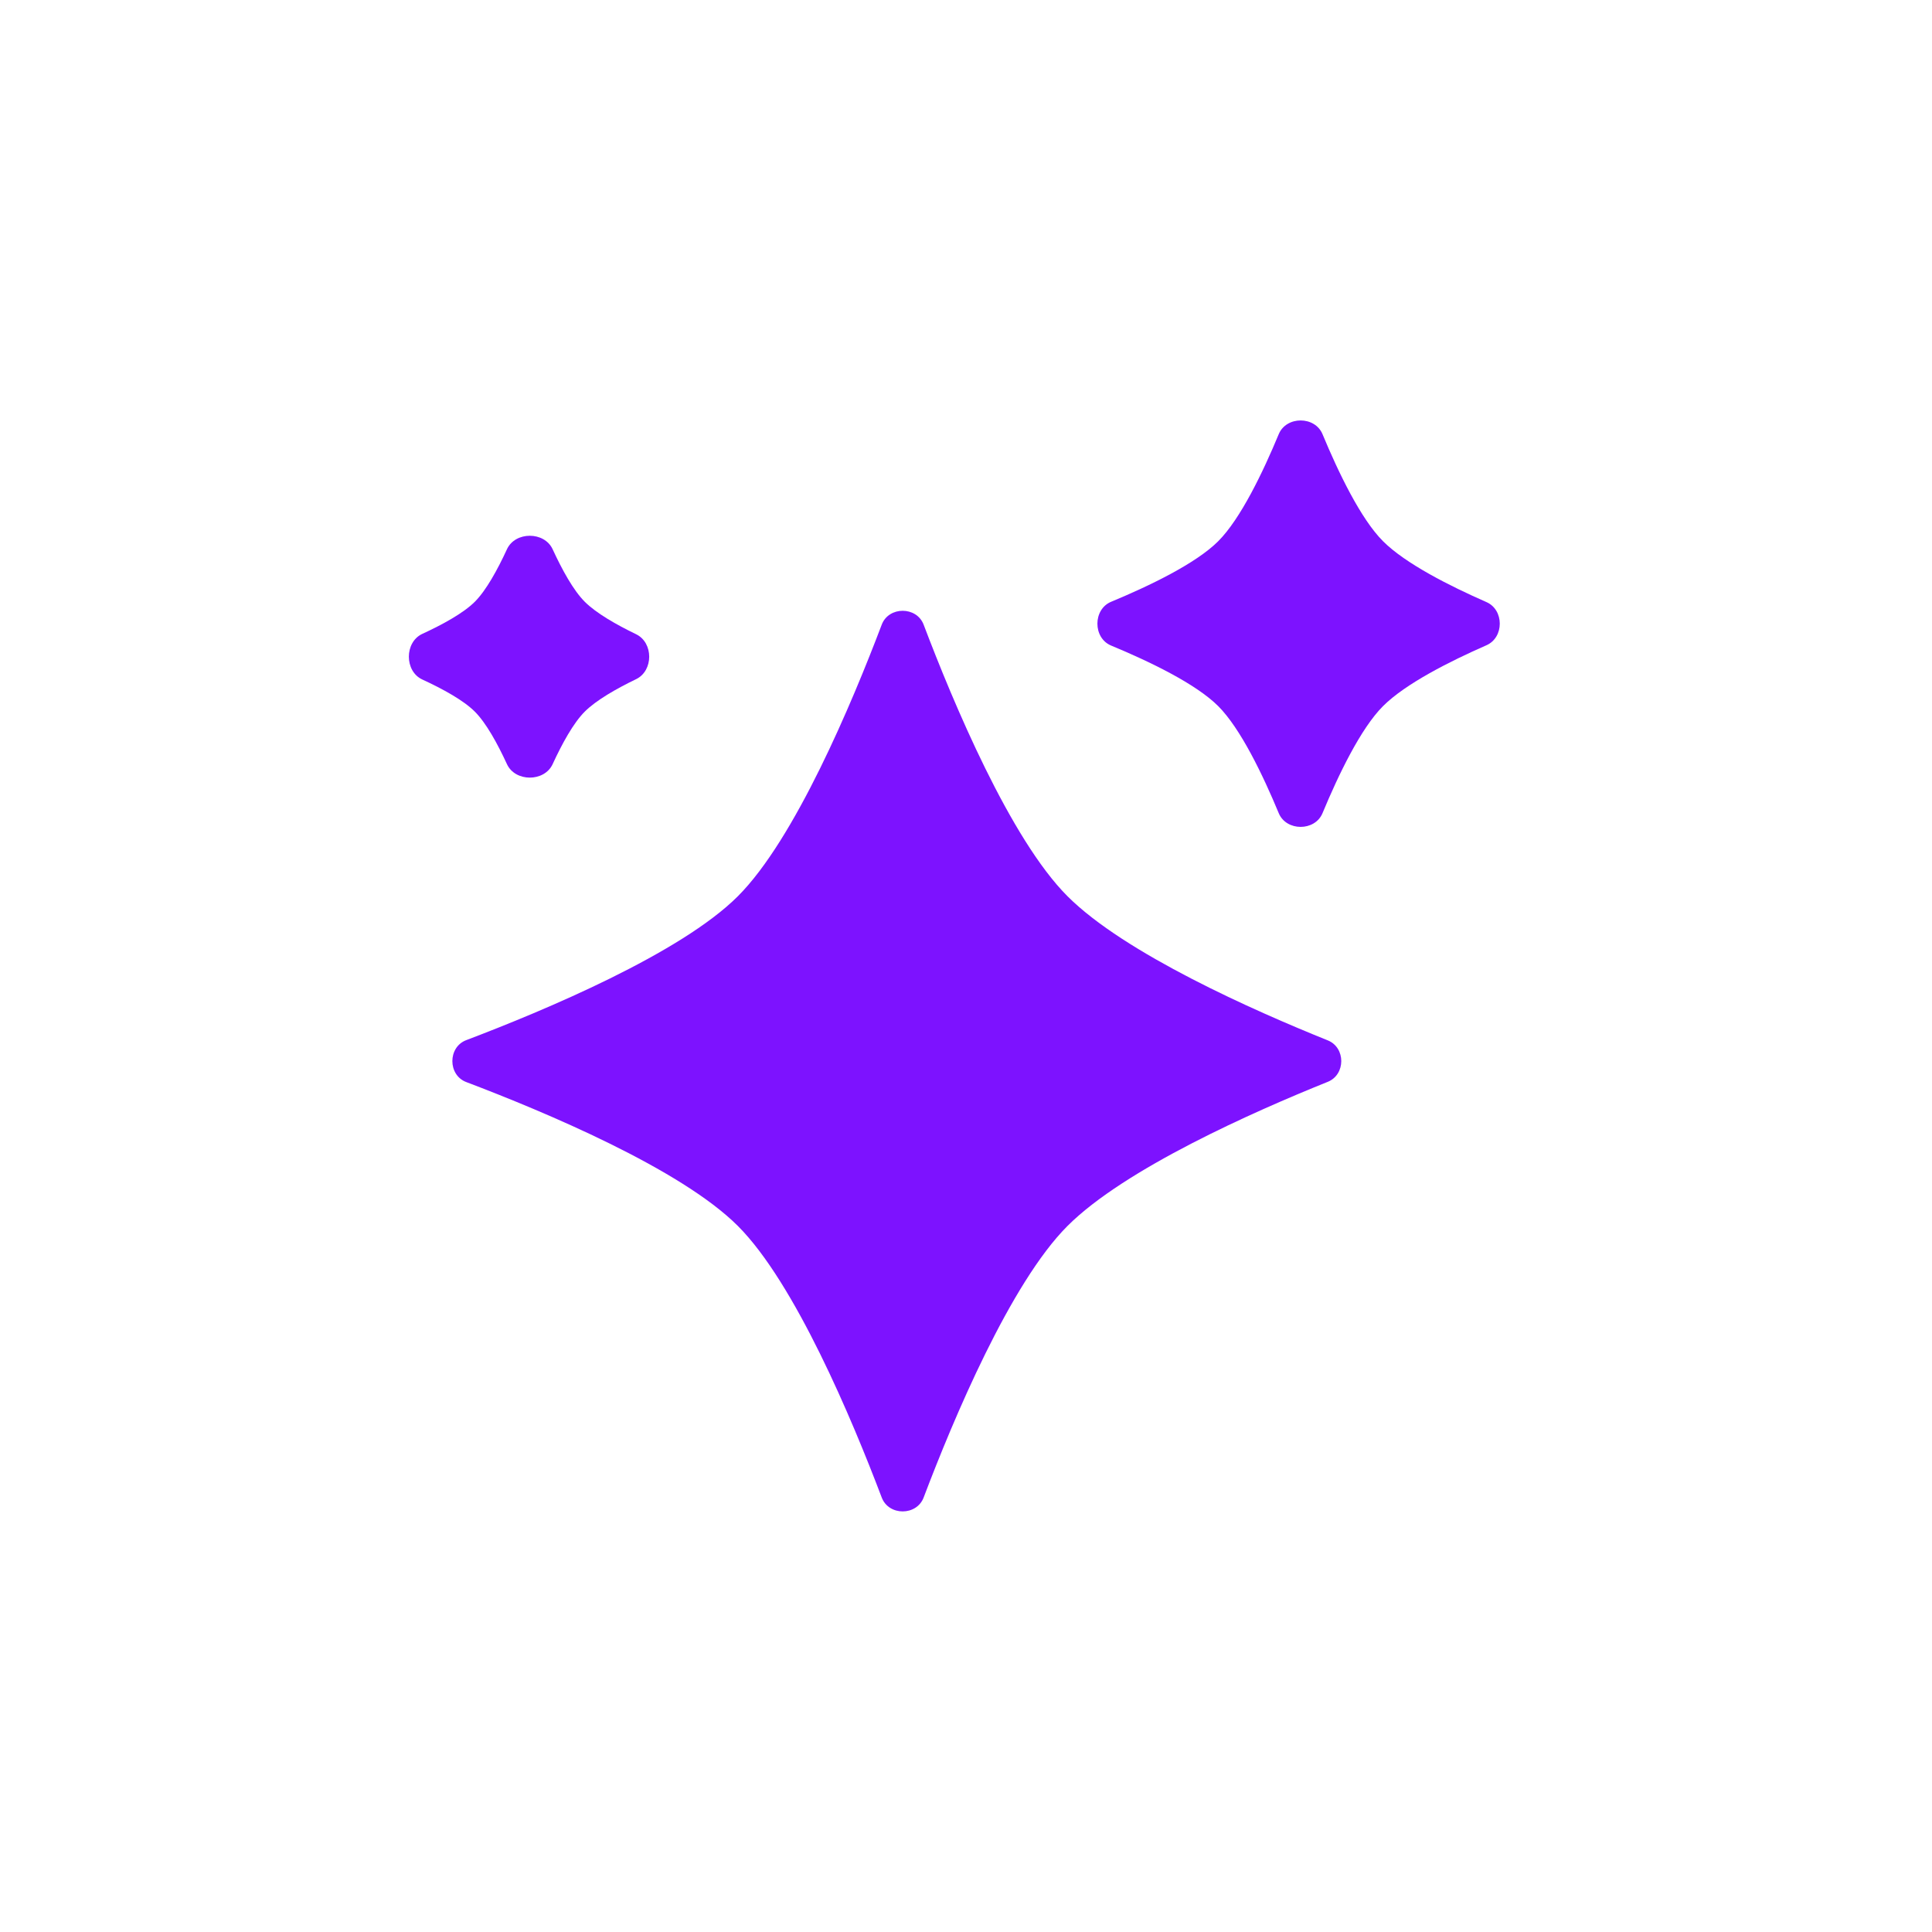 <svg width="174" height="174" viewBox="0 0 174 174" fill="none" xmlns="http://www.w3.org/2000/svg">
<path d="M79.41 56.259C80.042 54.592 82.553 54.592 83.185 56.259C85.859 63.312 91.001 75.577 96.143 80.719C101.298 85.874 112.946 91.029 119.582 93.698C121.203 94.349 121.203 96.78 119.582 97.432C112.945 100.101 101.298 105.256 96.143 110.41C91.001 115.552 85.859 127.817 83.185 134.87C82.553 136.537 80.042 136.537 79.41 134.87C76.735 127.817 71.594 115.552 66.452 110.41C61.31 105.268 49.045 100.127 41.992 97.453C40.324 96.82 40.324 94.31 41.992 93.677C49.045 91.002 61.31 85.861 66.452 80.719C71.594 75.577 76.735 63.312 79.41 56.259Z" fill="#7D12FF"/>
<path d="M115.166 39.102C115.85 37.455 118.423 37.455 119.108 39.102C120.529 42.524 122.545 46.73 124.56 48.745C126.588 50.774 130.627 52.802 133.873 54.225C135.473 54.926 135.473 57.412 133.873 58.113C130.627 59.536 126.588 61.564 124.56 63.593C122.545 65.608 120.529 69.814 119.108 73.236C118.423 74.883 115.85 74.883 115.166 73.236C113.745 69.814 111.729 65.608 109.713 63.593C107.697 61.577 103.492 59.561 100.069 58.14C98.423 57.456 98.423 54.883 100.069 54.198C103.492 52.777 107.697 50.761 109.713 48.745C111.729 46.73 113.745 42.524 115.166 39.102Z" fill="#7D12FF"/>
<path d="M45.657 49.467C46.404 47.847 49.025 47.847 49.772 49.467C50.619 51.306 51.641 53.172 52.663 54.194C53.699 55.23 55.521 56.265 57.289 57.12C58.862 57.88 58.862 60.407 57.289 61.167C55.521 62.021 53.699 63.057 52.663 64.092C51.641 65.114 50.619 66.981 49.772 68.82C49.025 70.439 46.404 70.439 45.657 68.82C44.809 66.981 43.787 65.114 42.765 64.092C41.743 63.07 39.877 62.048 38.038 61.2C36.418 60.454 36.418 57.833 38.038 57.086C39.877 56.238 41.743 55.216 42.765 54.194C43.787 53.172 44.809 51.306 45.657 49.467Z" fill="#7D12FF"/>
</svg>
